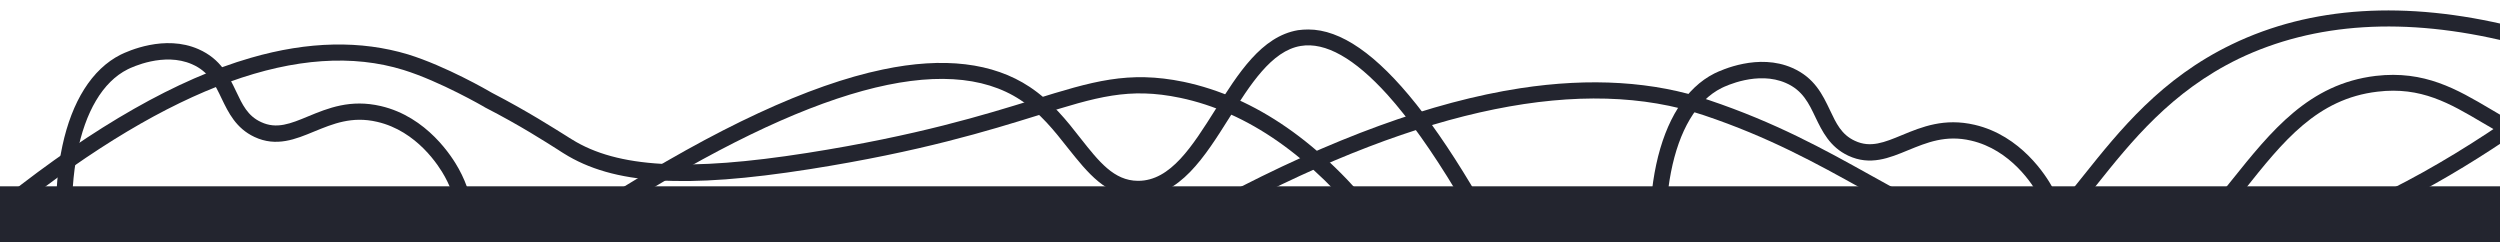 <?xml version="1.0" encoding="UTF-8"?> <!-- Generator: Adobe Illustrator 19.0.0, SVG Export Plug-In . SVG Version: 6.00 Build 0) --> <svg xmlns="http://www.w3.org/2000/svg" xmlns:xlink="http://www.w3.org/1999/xlink" version="1.1" id="Layer_1" x="0px" y="0px" viewBox="249 340.5 1093.6 105.9" style="enable-background:new 249 340.5 1093.6 105.9;" xml:space="preserve"> <style type="text/css"> .st0{fill:#23252F;} </style> <rect id="XMLID_394_" x="236" y="422" class="st0" width="1117.5" height="82.5"></rect> <g id="XMLID_38_"> <path class="st0" d="M1182.8,460.1c-10.6,0-20.9-0.9-31.1-2.6c-37.4-6.3-62-20-88.1-34.4c-20-11.1-40.7-22.6-69.3-32.2 c-52.3-17.6-122.4-3.4-208.2,42.2l-3.3-6.2c48.7-25.8,92.8-41.9,131.2-47.8c30.7-4.7,58.5-3,82.6,5.2c29.1,9.8,50.1,21.4,70.4,32.7 c25.5,14.2,49.6,27.5,85.8,33.7c63.6,10.8,135.3-13.6,213.2-72.4l4.2,5.6C1303,434.5,1240.2,460.1,1182.8,460.1z"></path> </g> <g id="XMLID_3_"> <path class="st0" d="M847.6,440.8c-25.1-31.9-52.8-51.3-82.3-57.5c-22.5-4.7-36.5-0.4-62.1,7.6c-21.6,6.7-51.2,15.9-100,23.6 c-54.7,8.6-85.9,6.7-107.6-6.9c-0.6-0.4-1.5-0.9-2.5-1.6c-5.4-3.4-16.5-10.6-32.1-18.6l-0.1-0.1c-0.2-0.1-19.3-11.2-35.4-16.2 c-44.3-13.7-101.6,7-170.3,61.5l-4.4-5.5c39.6-31.4,75.9-52.1,107.9-61.3c25.2-7.3,48.2-7.7,68.8-1.5c16.5,5.1,35.2,15.9,36.7,16.8 c15.8,8.2,27.1,15.5,32.6,18.9c1,0.6,1.8,1.2,2.4,1.5c19.9,12.4,50.7,14.1,102.9,5.9c48.3-7.6,77.6-16.7,99-23.3 c25.8-8,41.4-12.8,65.7-7.8c31.2,6.6,60.3,26.7,86.4,60L847.6,440.8z"></path> </g> <g id="XMLID_4_"> <path class="st0" d="M278.1,474.4c-11.1-53.1-1.6-97.3,23.7-110c3.1-1.5,19.2-8.9,34-2.4c9.8,4.3,13.3,11.8,16.5,18.5 c2.7,5.7,5,10.7,10.9,13.4c6.8,3.2,12.9,0.7,20.6-2.5c8.7-3.6,18.5-7.6,31.8-4.5c20.2,4.7,31.2,22.2,34.1,27.5 c15.1,27.4,0.9,55.5-0.7,58.7l-6.2-3.3c1.5-2.8,14.1-27.9,0.8-52c-2.5-4.6-12.2-20-29.6-24c-11.1-2.6-19.4,0.9-27.5,4.2 c-8.2,3.4-16.6,6.9-26.2,2.4c-8.1-3.8-11.4-10.7-14.3-16.7c-2.9-6.1-5.6-11.9-13-15.1c-12.3-5.4-26.5,1.4-28.1,2.2 c-22.1,11-30.3,53.1-20,102.3L278.1,474.4z"></path> </g> <g id="XMLID_5_"> <path class="st0" d="M859.9,488.6l-4.5-5.4c53.8-45,104.5-64,150.7-56.4c22.3,3.7,37,12.4,50,20c14.4,8.5,26.9,15.9,46,13.6 c26.4-3.1,41.2-21.6,58.3-43.1c15.9-19.9,34-42.5,64.9-57.4c34.6-16.7,76-19.3,122.9-7.8l-1.7,6.8c-45.3-11.1-85-8.6-118.2,7.3 c-29.5,14.3-47,36.2-62.4,55.5c-17.4,21.7-33.8,42.2-63,45.7c-21.4,2.5-35.5-5.8-50.4-14.6c-12.4-7.3-26.6-15.7-47.5-19.1 C960.8,426.4,912,444.9,859.9,488.6z"></path> </g> <g id="XMLID_10_"> <path class="st0" d="M821.3,353.4c28.3,0,62.7,43.3,105,131.9l-6.3,3c-23.8-49.8-45.4-85.6-64.1-106.4 c-14.4-15.9-27.1-23.1-37.9-21.3c-12.8,2.1-22.2,17.1-31.3,31.5c-10.7,17-21.7,34.5-39.7,34.5c-0.1,0-0.2,0-0.3,0 c-13.8-0.2-21.9-10.5-30.6-21.4c-5.9-7.5-12-15.2-20.6-20.9c-32.7-21.7-92.4-5.3-177.3,48.5l-3.8-5.9c48-30.4,88.6-49.3,120.8-56 c26.6-5.6,48.2-3,64.2,7.6c9.5,6.3,16.3,14.8,22.2,22.4c8.2,10.4,14.7,18.6,25.1,18.7c0.1,0,0.1,0,0.2,0 c14.2,0,23.7-15.2,33.8-31.2c9.9-15.7,20.1-32,36.1-34.7C818.3,353.5,819.8,353.4,821.3,353.4z"></path> </g> <g id="XMLID_1_"> <path class="st0" d="M1531.2,352.3l4.5,5.4c-53.7,45.1-104.4,64.1-150.7,56.5c-22.3-3.7-37-12.4-50-20c-14.4-8.5-26.9-15.9-46-13.6 c-26.4,3.1-41.2,21.6-58.3,43.1c-15.9,19.9-34,42.5-64.9,57.4c-34.6,16.7-76,19.3-122.9,7.8l1.7-6.8c45.3,11.1,85,8.6,118.2-7.3 c29.5-14.2,47-36.1,62.4-55.4c17.4-21.7,33.8-42.2,63-45.7c21.4-2.5,35.5,5.8,50.4,14.6c12.5,7.4,26.6,15.7,47.6,19.2 C1430.3,414.5,1479.1,396,1531.2,352.3z"></path> </g> <g id="XMLID_2_"> <path class="st0" d="M975.3,482.6c-11.1-53.1-1.6-97.3,23.7-110c3.1-1.5,19.2-8.9,34-2.4c9.8,4.3,13.3,11.8,16.5,18.5 c2.7,5.7,5,10.7,10.9,13.4c6.8,3.2,12.9,0.7,20.6-2.5c8.7-3.6,18.5-7.6,31.8-4.5c20.2,4.7,31.2,22.2,34.1,27.5 c15.1,27.4,0.9,55.5-0.7,58.7l-6.2-3.3c1.5-2.8,14.1-27.9,0.8-52c-2.5-4.6-12.2-20-29.6-24c-11.1-2.6-19.4,0.9-27.5,4.2 c-8.2,3.4-16.6,6.9-26.2,2.4c-8.1-3.8-11.4-10.7-14.3-16.7c-2.9-6.1-5.6-11.9-13-15.1c-12.3-5.4-26.5,1.4-28.1,2.2 c-22.1,11-30.3,53.1-20,102.3L975.3,482.6z"></path> </g> </svg> 